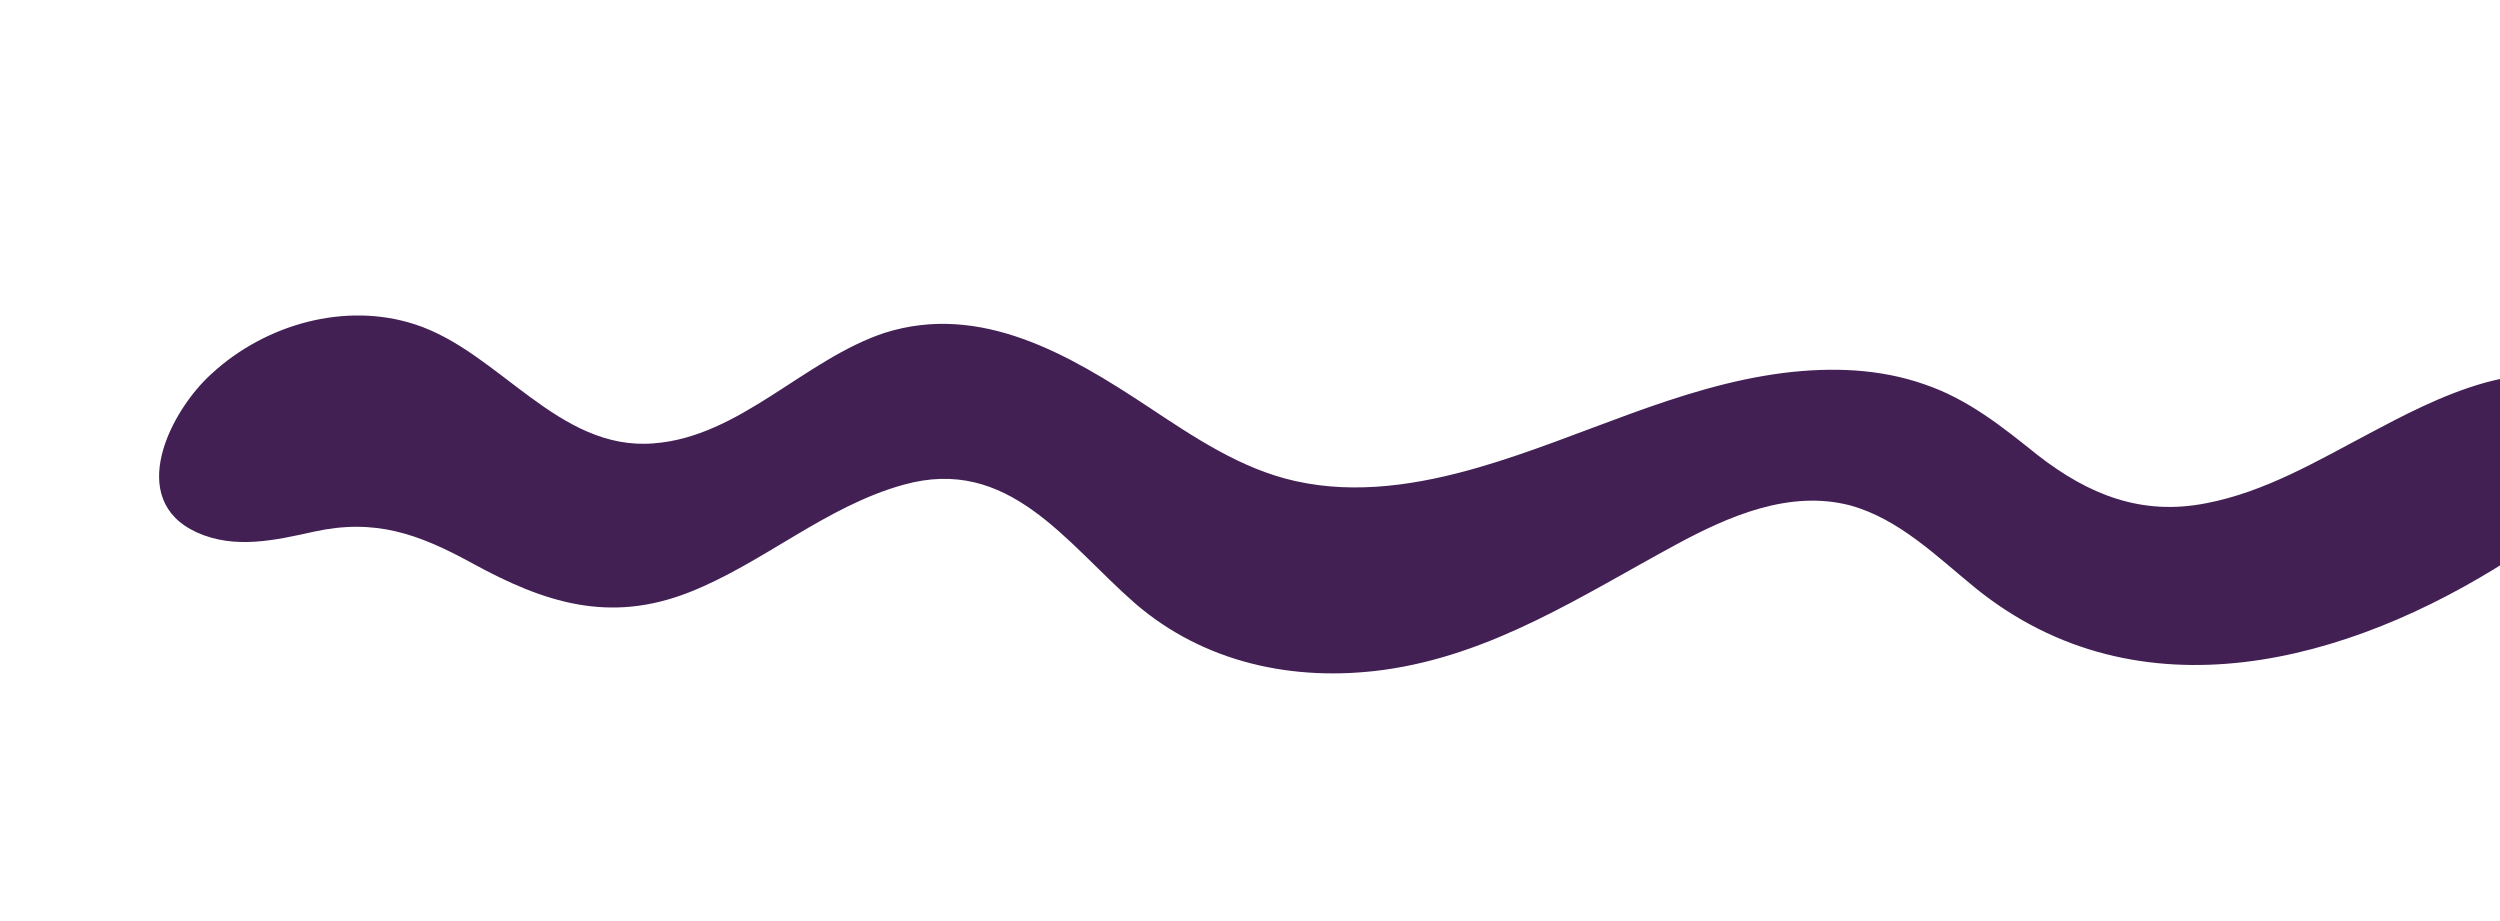 <?xml version="1.0" encoding="UTF-8"?><svg id="Layer_1" xmlns="http://www.w3.org/2000/svg" viewBox="0 0 350.85 129.23"><defs><style>.cls-1{fill:#422054;}</style></defs><path id="_16" class="cls-1" d="M365.33,55.82c-9-7.8-24.3,.5-32.8,5-7.4,3.9-14.6,8.2-22.9,9.8-9.1,1.8-16.5-1.2-23.6-6.7-5-4-9.8-7.9-16-10-6.3-2.2-13-2.4-19.6-1.6-15.1,1.9-28.5,9.1-43,13.3-8.3,2.4-17.1,3.8-25.6,1.9-7.7-1.7-14.3-6.2-20.8-10.5-10.9-7.2-23.4-14.6-36.9-10.3-11.2,3.7-20.3,14.6-32.4,15.5-13.4,1.1-21.7-12.9-33.5-16.7-9.8-3.2-21,0-28.5,6.9-5.8,5.2-12.2,17.7-2.1,22.3,5.3,2.4,11,1.1,16.4-.1,8.6-1.9,14.7,.3,22.2,4.4,10.2,5.6,19.3,8.5,30.5,4.1,10.4-4.1,19.2-12.1,30.1-15.1,14.7-4.1,22.7,8.1,32.4,16.6,9.7,8.4,22.3,11.1,34.9,9.4,15.3-2.1,27.8-10.4,41.1-17.6,7.4-4,15.9-7.7,24.4-5.5,6.9,1.9,12.2,7.2,17.6,11.6,23,18.6,52.4,10.5,75.1-4.1,6.1-3.7,23.2-13.8,13-22.6Z"/></svg>
